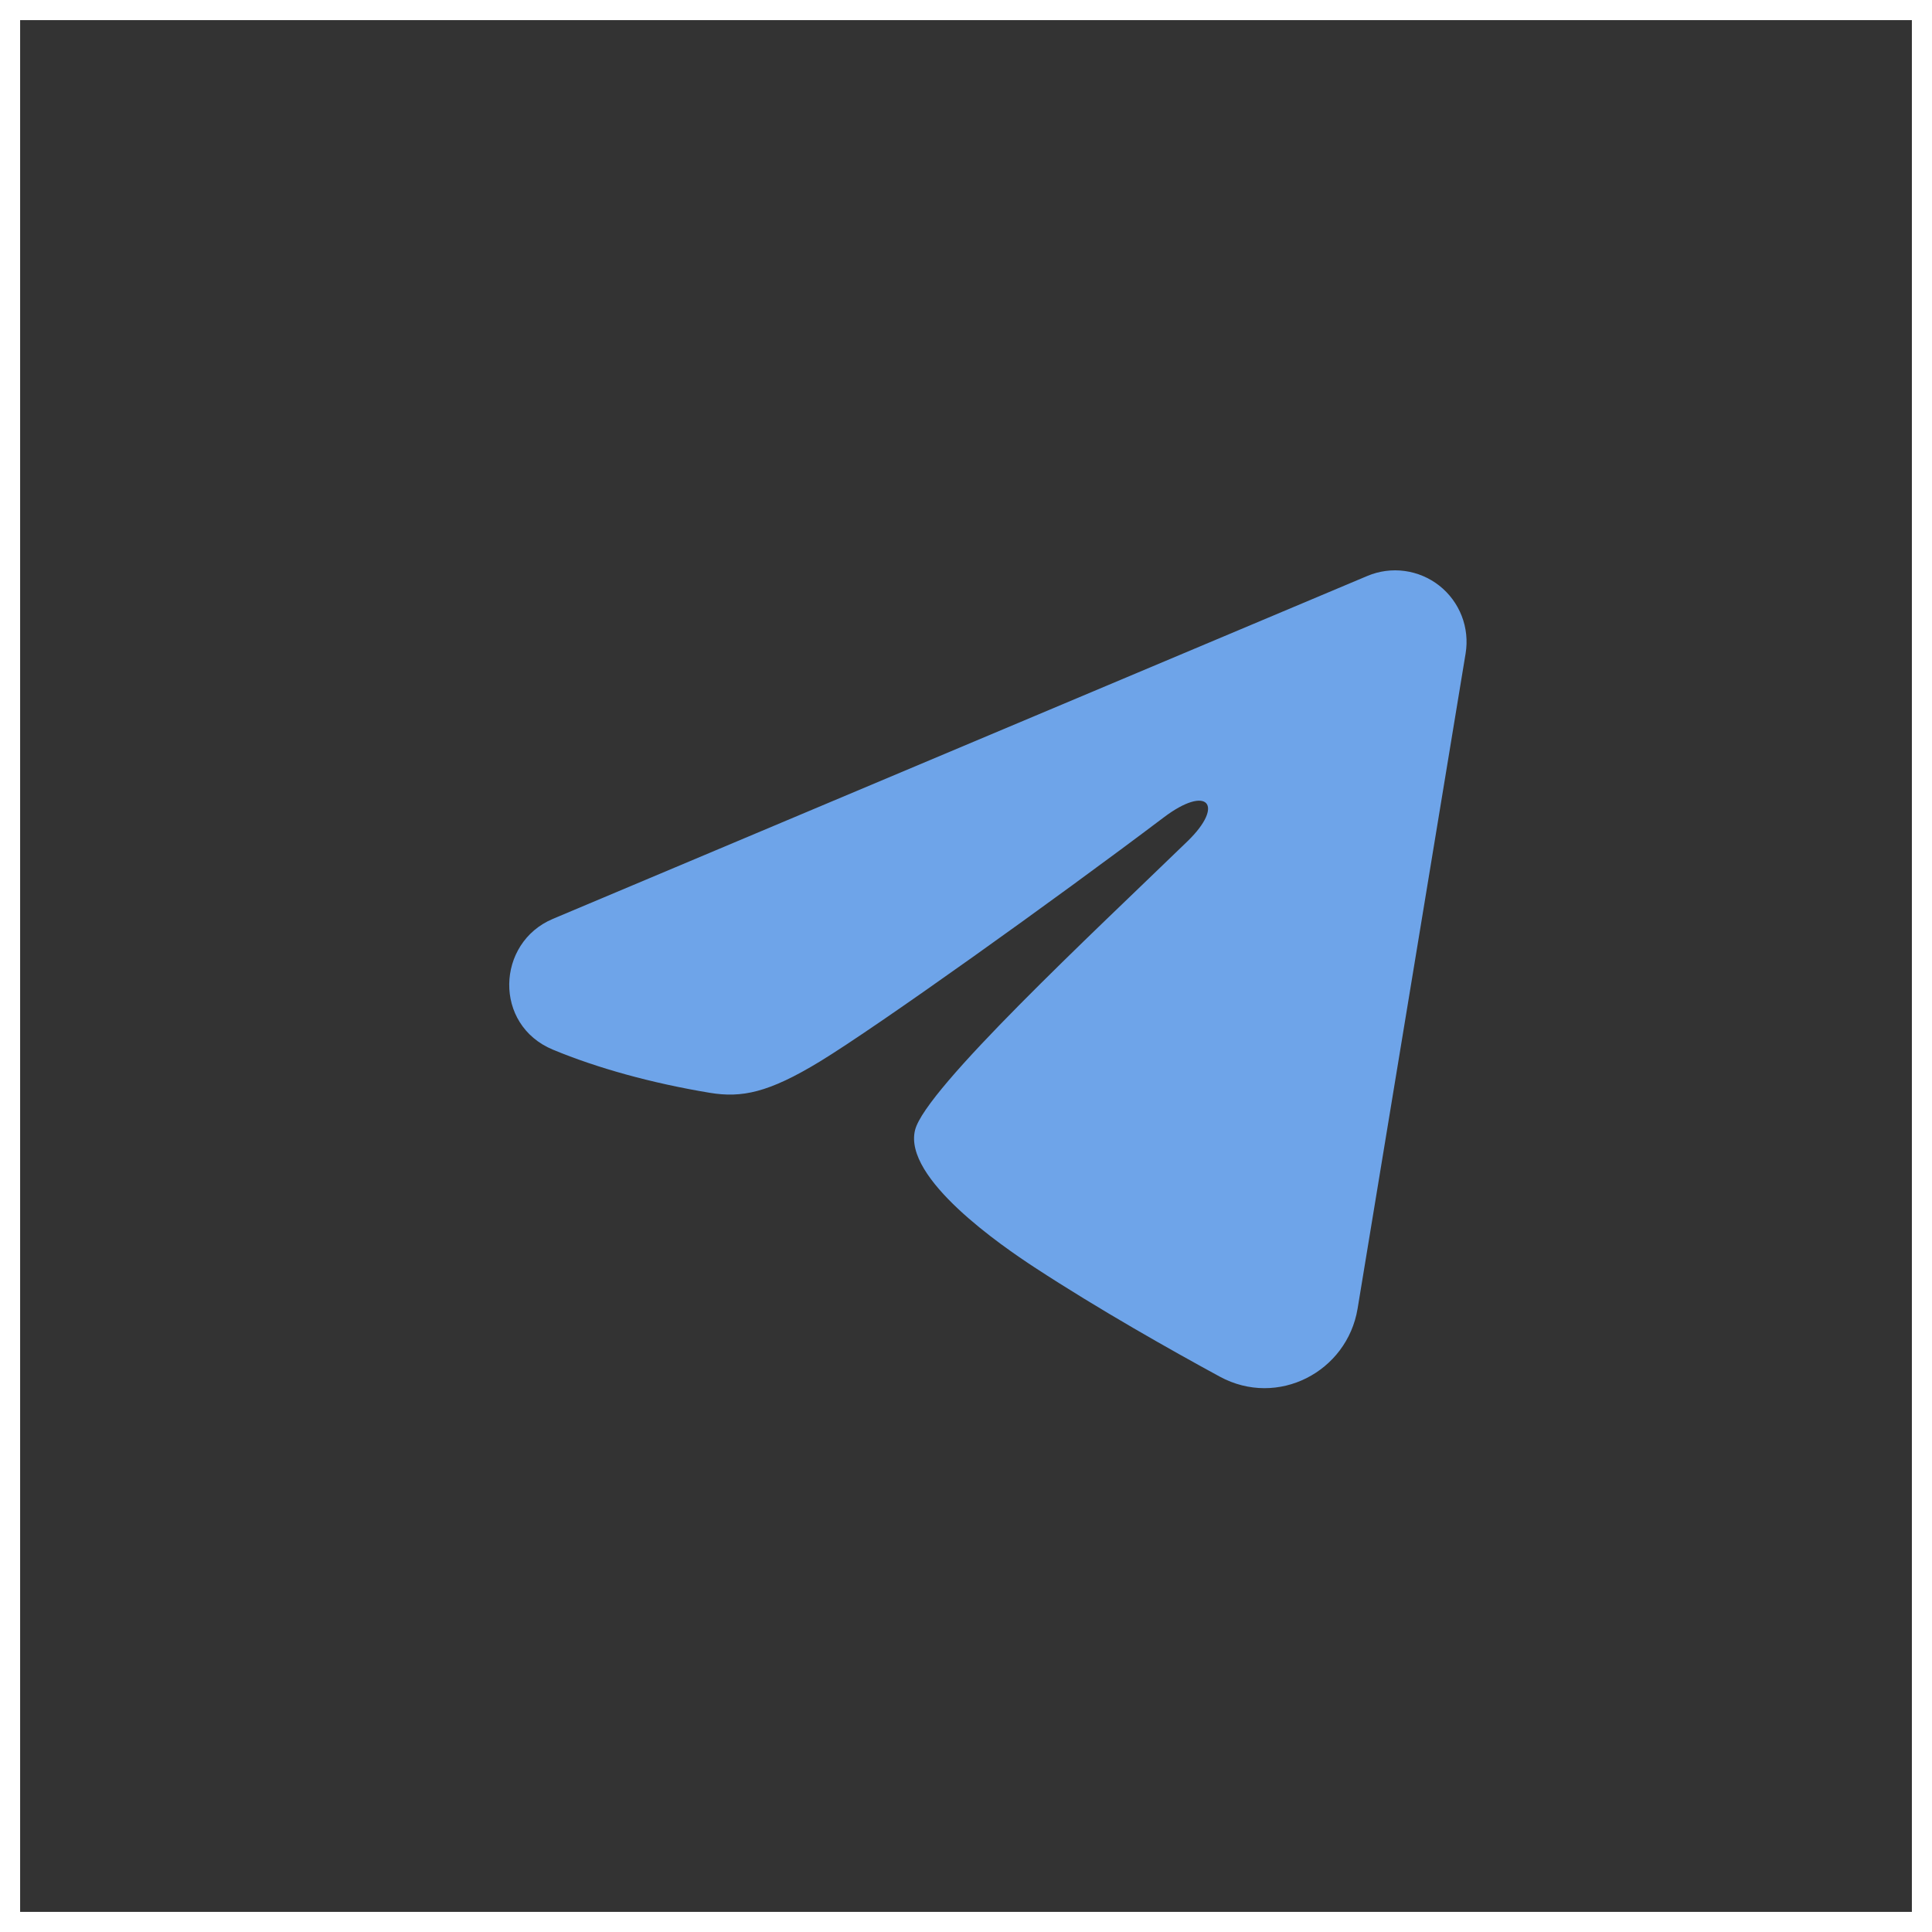 <?xml version="1.0" encoding="UTF-8"?> <svg xmlns="http://www.w3.org/2000/svg" width="48" height="48" viewBox="0 0 48 48" fill="none"><rect x="0" y="0" width="48" height="48" fill="#333333" stroke="none"/><rect x="0.25" y="0.25" width="47.5" height="47.5" stroke="white" stroke-width="0.5"></rect><path fill-rule="evenodd" clip-rule="evenodd" d="M33.972 14.309C34.265 14.186 34.585 14.143 34.899 14.186C35.214 14.229 35.511 14.355 35.76 14.551C36.009 14.748 36.201 15.007 36.316 15.303C36.431 15.599 36.464 15.92 36.413 16.233L33.729 32.513C33.468 34.083 31.745 34.984 30.305 34.202C29.1 33.547 27.311 32.539 25.702 31.487C24.897 30.96 22.432 29.274 22.735 28.074C22.995 27.048 27.137 23.193 29.504 20.9C30.433 20 30.009 19.48 28.912 20.309C26.188 22.366 21.814 25.493 20.368 26.374C19.092 27.15 18.427 27.282 17.632 27.15C16.181 26.909 14.836 26.535 13.738 26.079C12.254 25.464 12.326 23.423 13.736 22.829L33.972 14.309Z" fill="#6EA4E9"></path></svg> 
